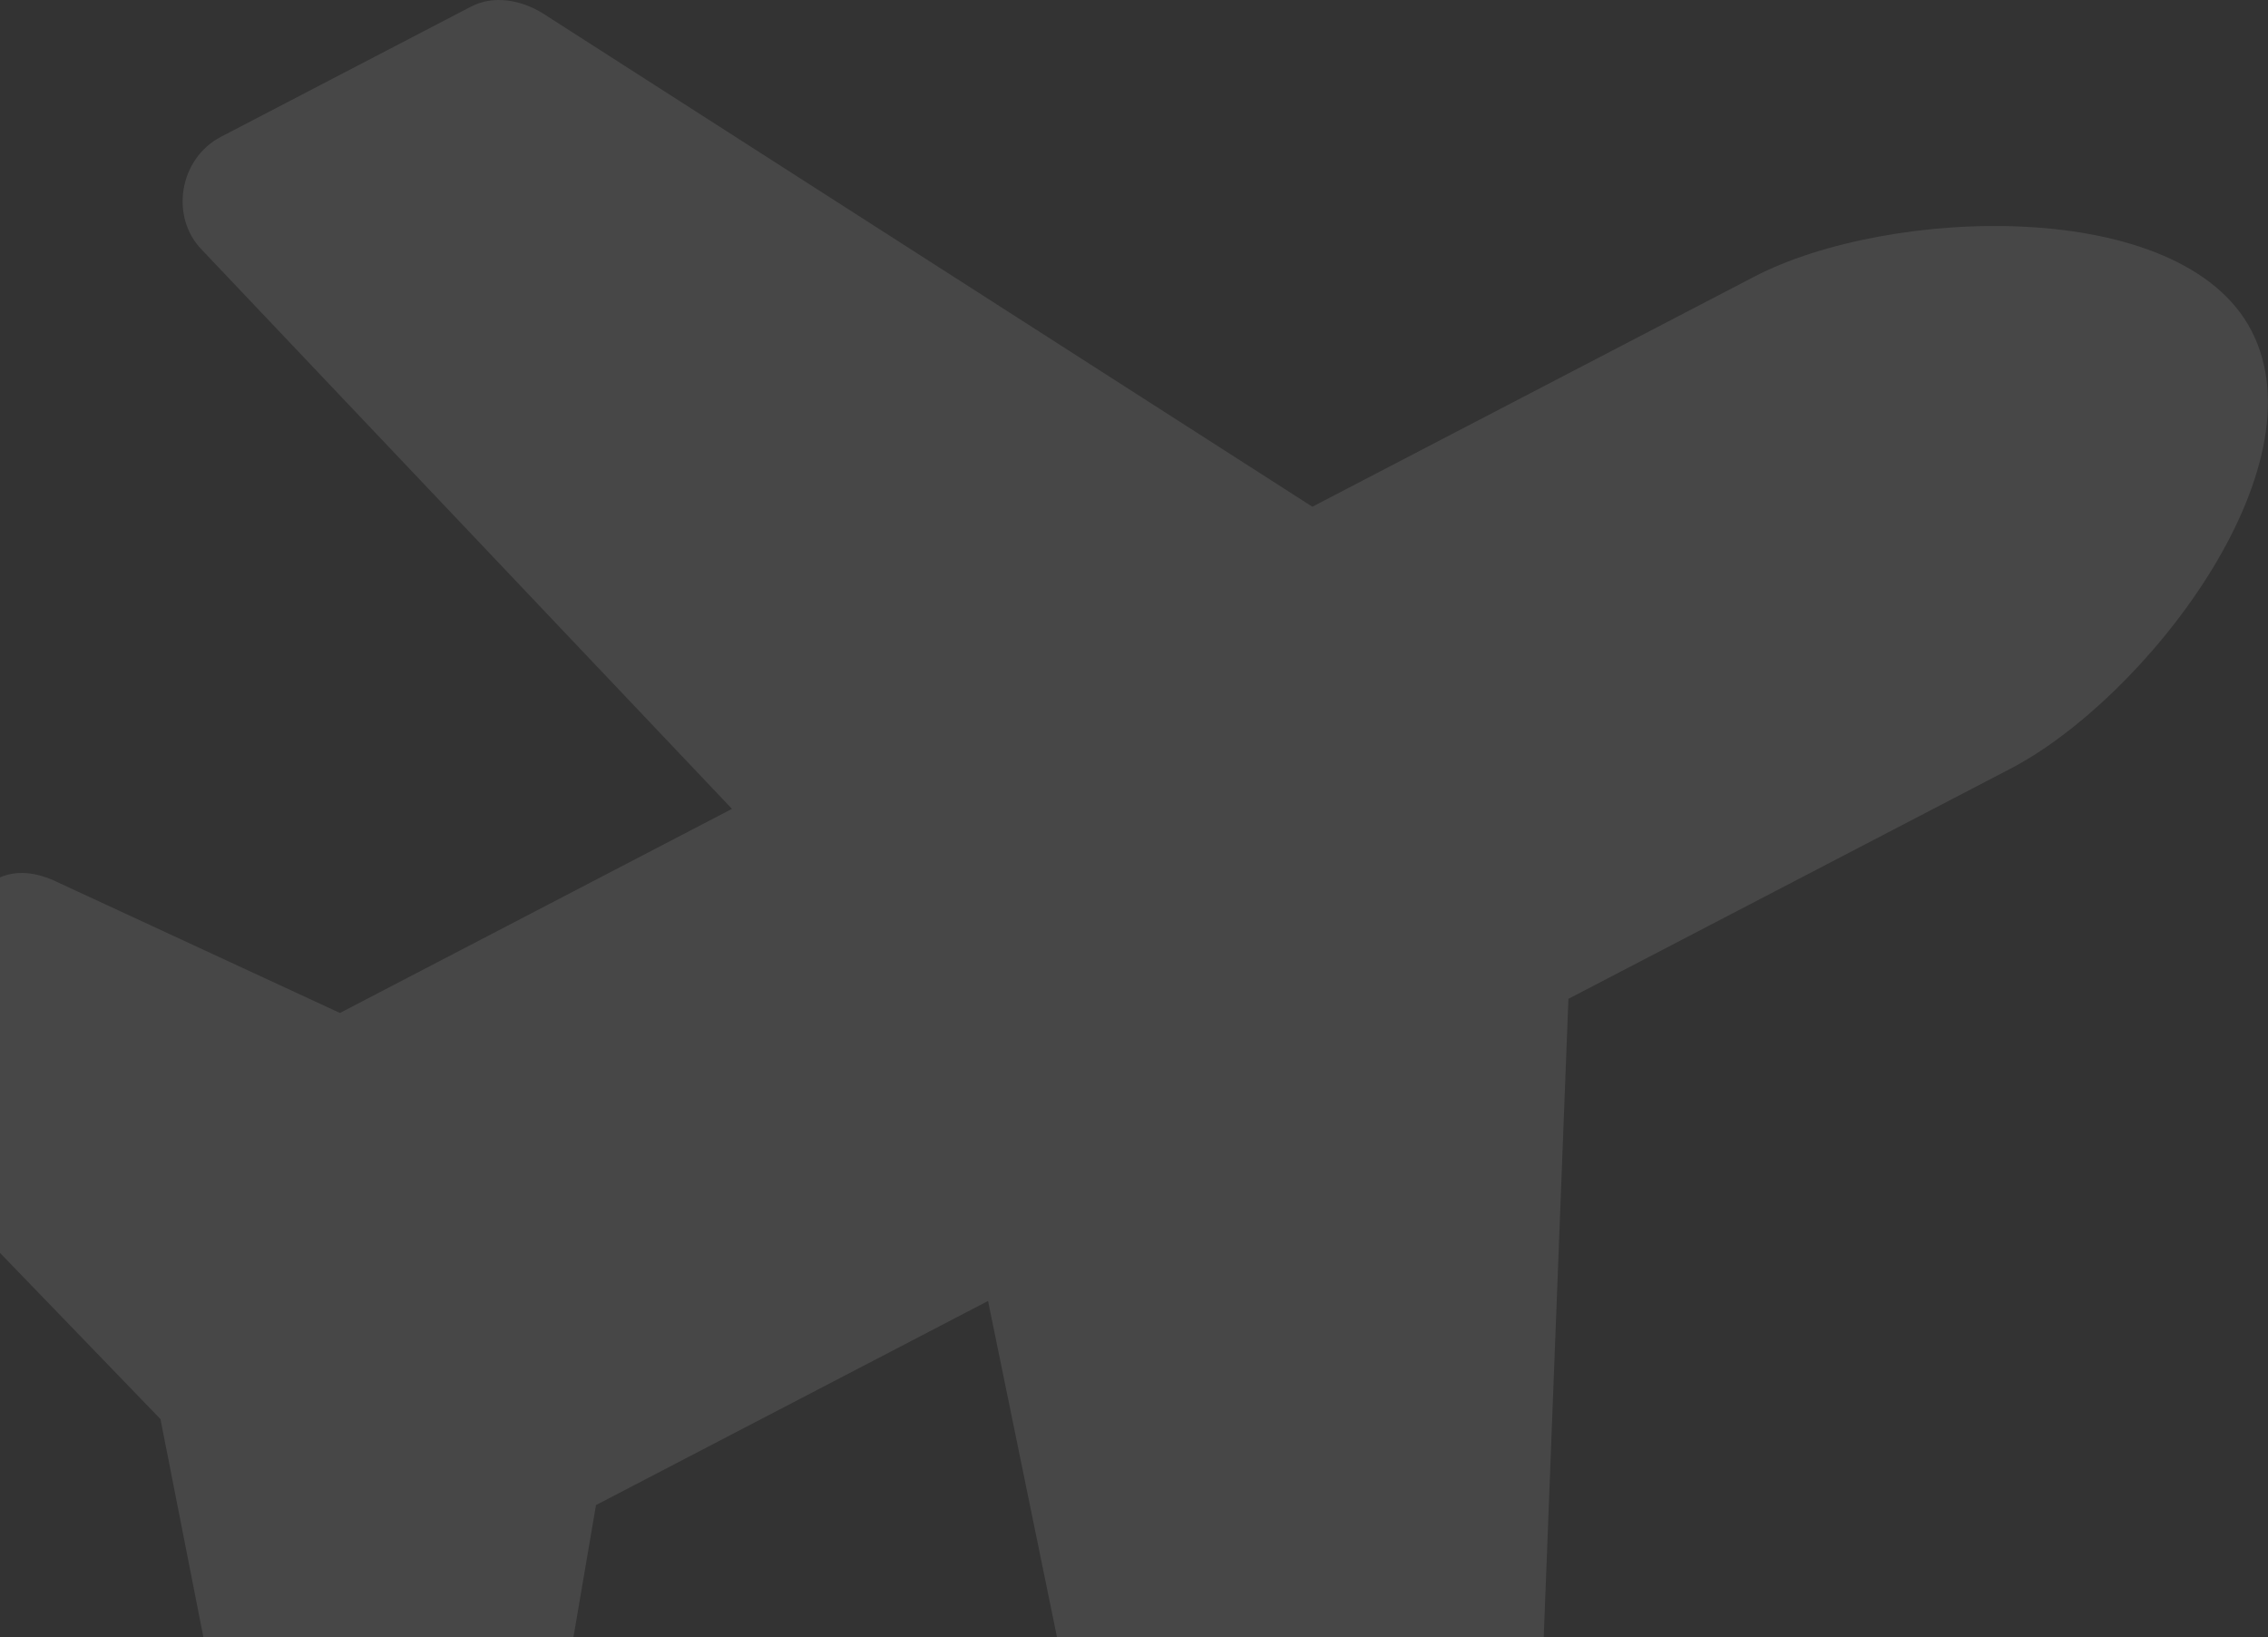 <svg width="780" height="563" viewBox="0 0 780 563" fill="none" xmlns="http://www.w3.org/2000/svg">
<rect x="0" y="0" width="780" height="563" fill="#333333" stroke="none"/>
<path opacity="0.1" d="M603.356 95.108C649.622 71.028 750.208 67.395 774.287 113.661C799.055 161.248 737.684 240.228 691.419 264.307L539.404 343.426L527.197 658.889C526.671 667.563 522.126 674.968 514.195 679.096L428.273 723.815C413.733 731.383 396.278 723.668 393.363 708.386L339.801 447.312L204.97 517.487L186.711 624.427C185.497 631.779 181.586 637.174 174.977 640.614L122.102 668.134C107.561 675.702 90.794 669.309 87.88 654.026L55.189 487.927L-61.414 367.18C-72.259 356.025 -68.564 337.303 -54.023 329.735L-1.149 302.215C5.461 298.775 12.812 299.989 19.53 303.213L116.908 348.288L251.738 278.113L69.321 85.784C58.475 74.629 61.482 54.585 76.023 47.017L161.944 2.298C169.876 -1.83 179.237 0.017 186.642 4.563L451.341 174.227L603.356 95.108Z" fill="white"/>
</svg>

